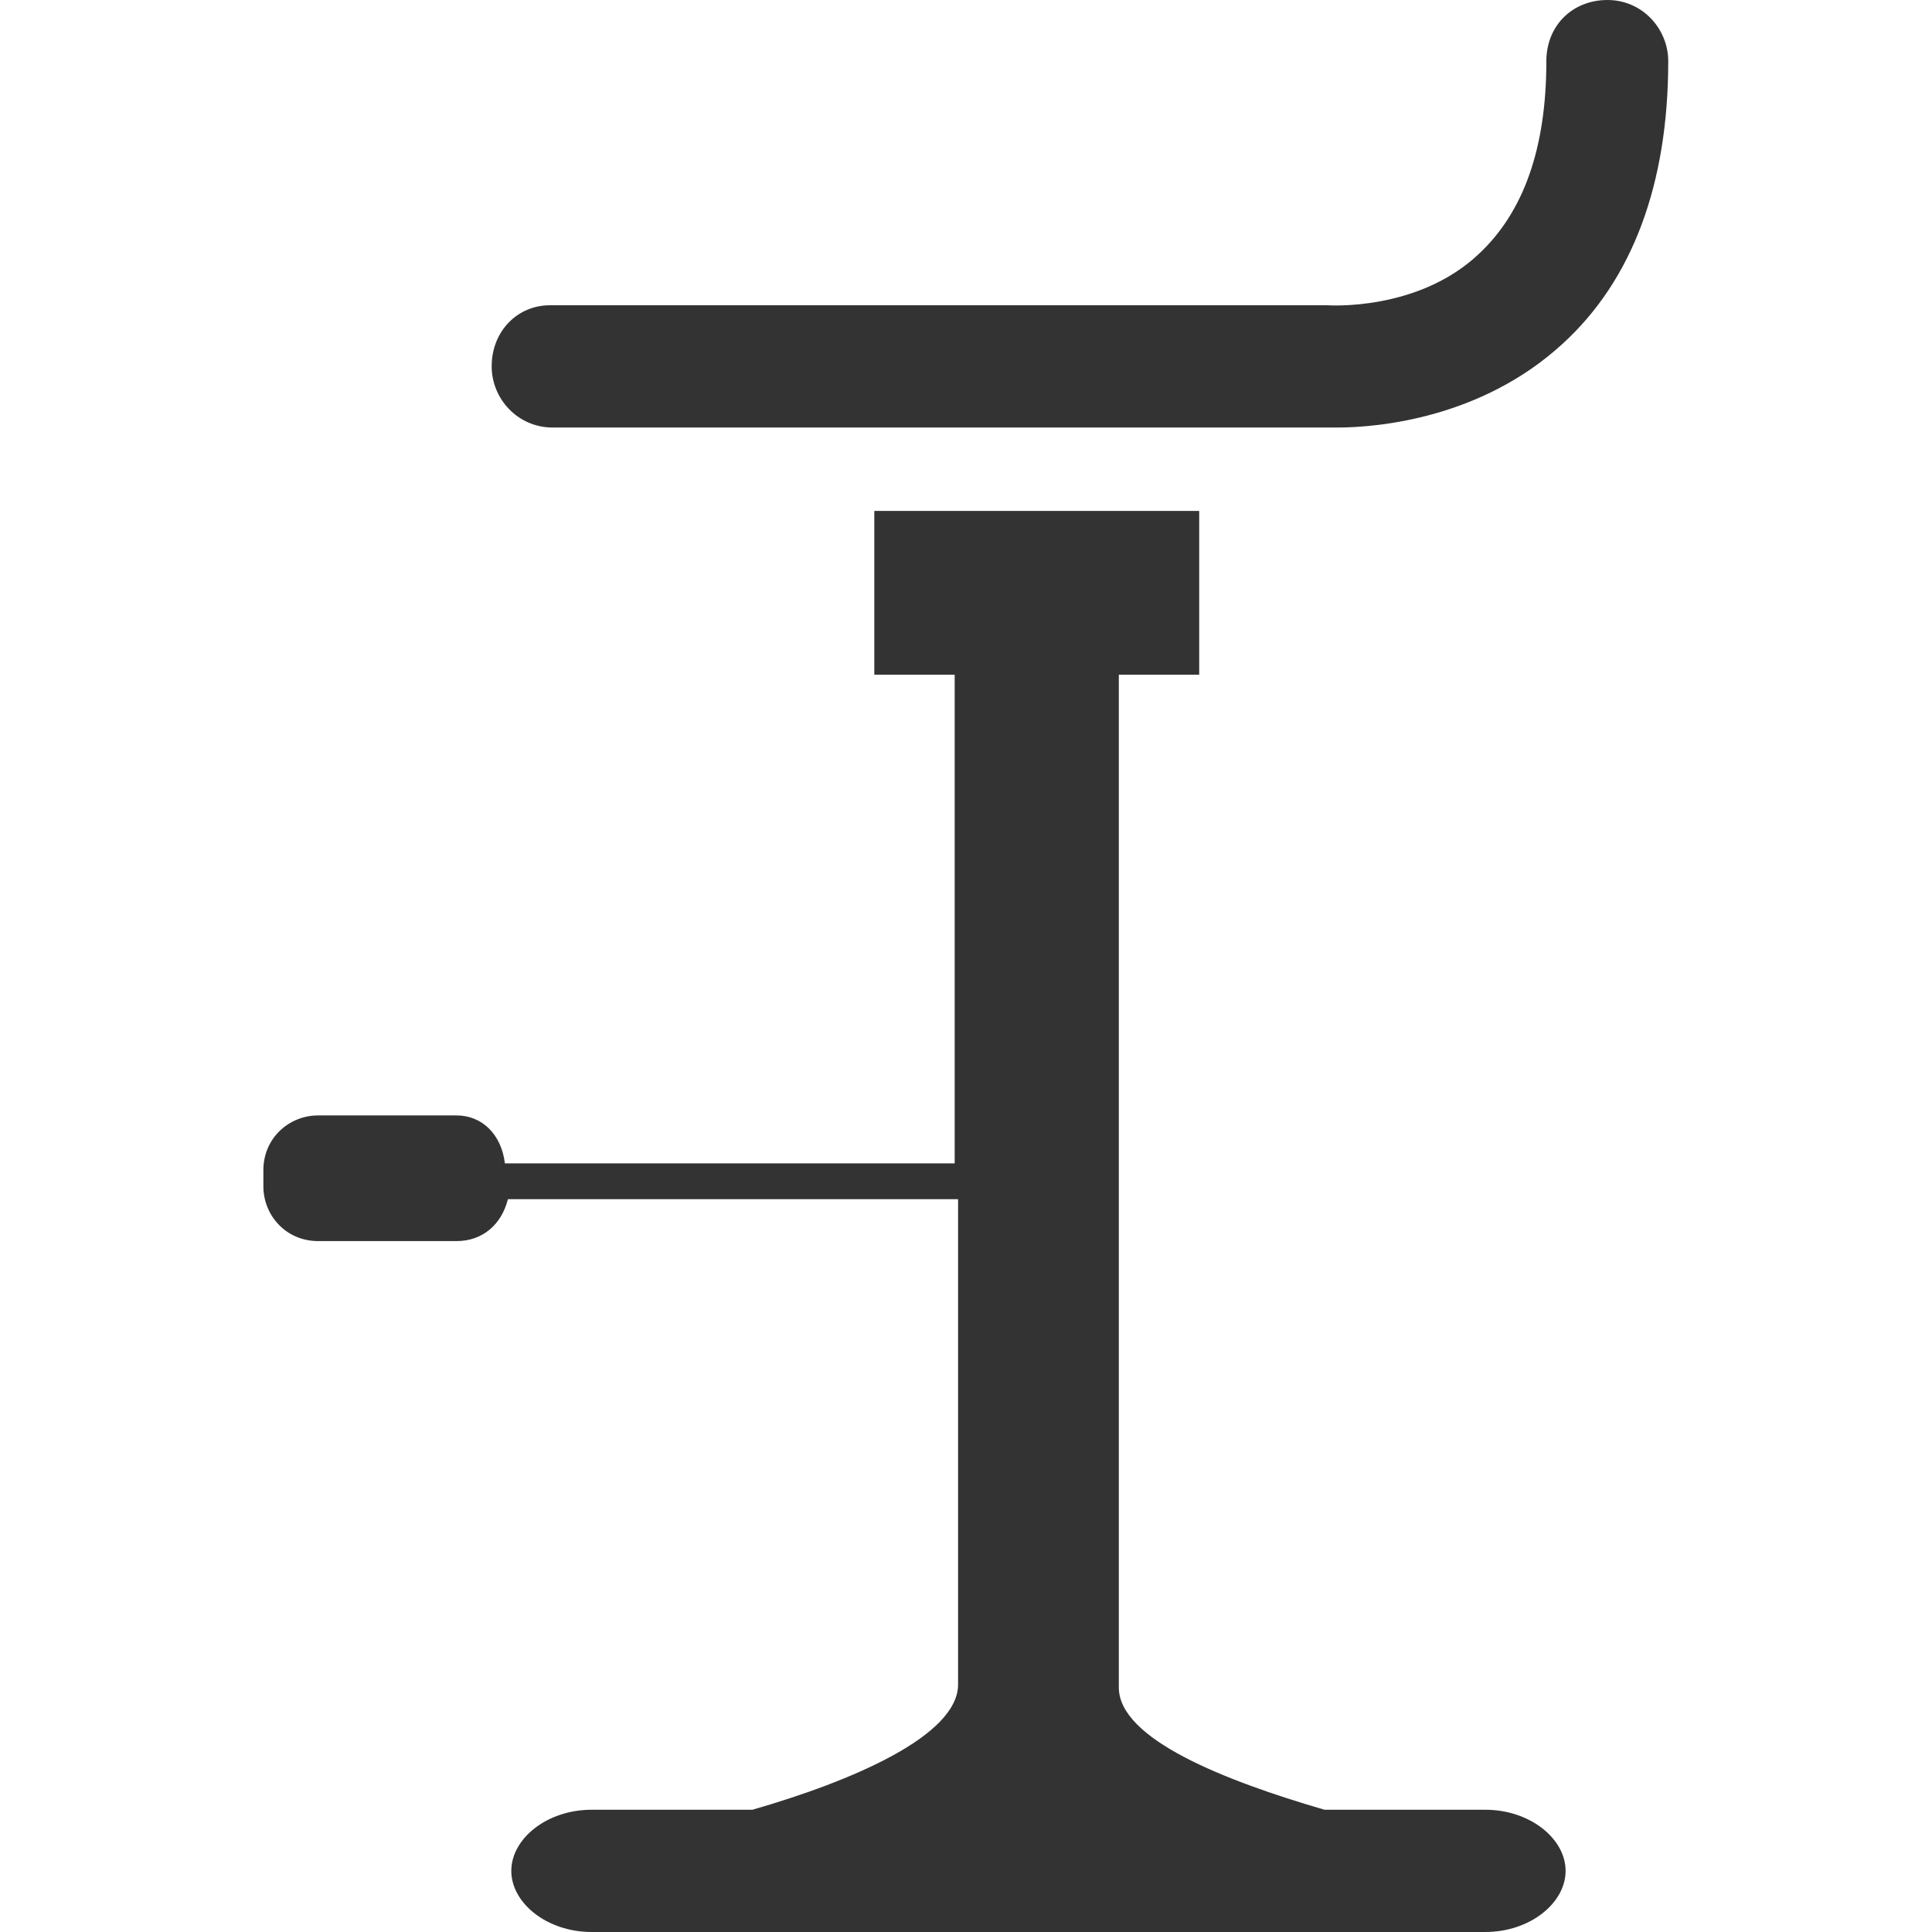 <?xml version="1.0" encoding="utf-8"?>
<!-- Generator: Adobe Illustrator 24.1.1, SVG Export Plug-In . SVG Version: 6.00 Build 0)  -->
<svg version="1.1" id="Layer_1" xmlns="http://www.w3.org/2000/svg" xmlns:xlink="http://www.w3.org/1999/xlink" x="0px" y="0px"
	 viewBox="0 0 512 512" style="enable-background:new 0 0 512 512;" xml:space="preserve">
<style type="text/css">
	.st0{fill:#333333;}
</style>
<g id="XMLID_1_">
	<path id="XMLID_3_" class="st0" d="M130.3,97.1c0,8.5,6.8,16.2,16.2,16.2h203.6c0.9,0,2.6,0,4.3,0c11.1,0,38.3-2.6,59.6-22.1
		c18.7-17,28.1-42.6,28.1-75C442.1,7.7,435.3,0,426,0s-16.2,6.8-16.2,16.2c0,23-6,40-17.9,51.1c-16.2,15.3-40,13.6-40,13.6H145.7
		C137.2,80.9,130.3,87.7,130.3,97.1z"/>
	<path id="XMLID_4_" class="st0" d="M121,295.6H84.3c-7.7,0-14.5,6-14.5,14.5v4.3c0,7.7,6,14.5,14.5,14.5H121
		c6.8,0,11.9-4.3,13.6-11.1h119.3c0,61.3,0,117.6,0,128.6c0,13.6-28.1,25.6-54.5,33.2h-42.6c-11.9,0-21.3,7.7-21.3,16.2
		s9.4,16.2,21.3,16.2h236.8c11.9,0,21.3-7.7,21.3-16.2s-9.4-16.2-21.3-16.2H351c-26.4-7.7-54.5-18.7-54.5-32.4
		c0-18.7,0-187.4,0-268.4h21.3v-43.4h-21.3H253h-21.3v43.4H253c0,33.2,0,82.6,0,129.5H133.8C132.9,300.7,127.8,295.6,121,295.6z"/>
</g>
</svg>
